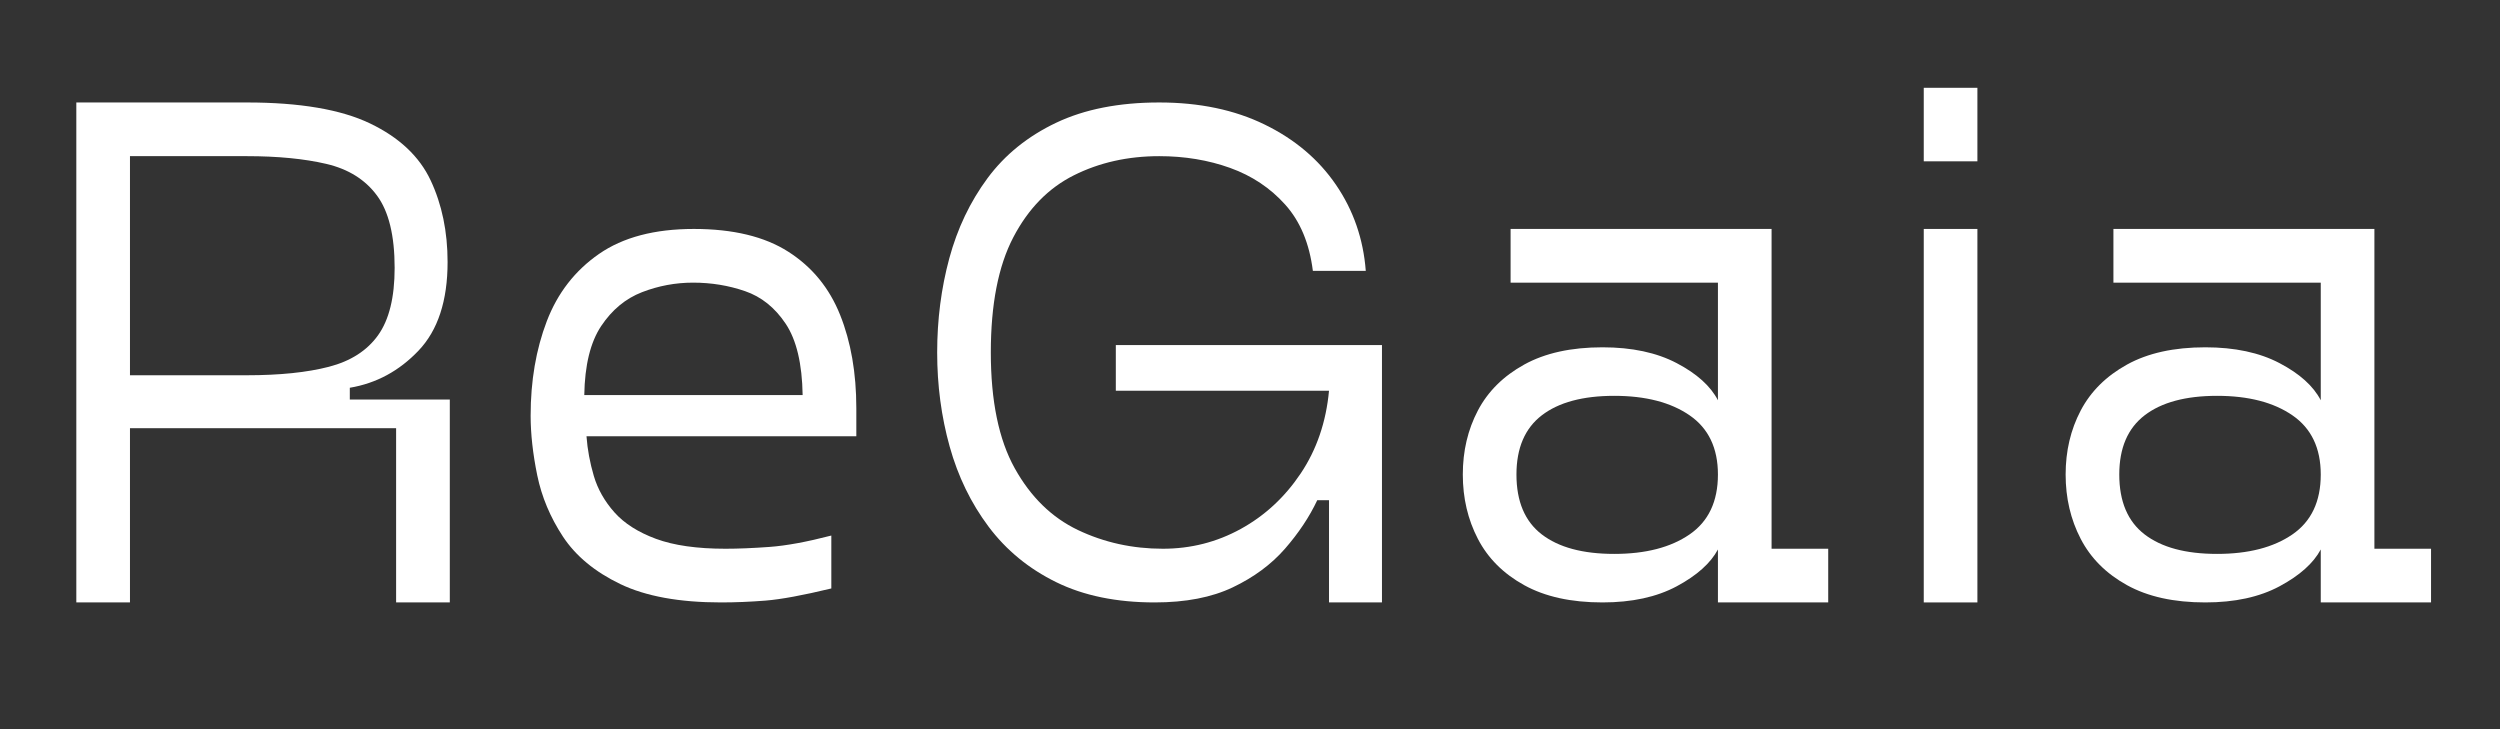 <svg version="1.0" preserveAspectRatio="xMidYMid meet" height="350" viewBox="0 0 900 262.5" zoomAndPan="magnify" width="1200" xmlns:xlink="http://www.w3.org/1999/xlink" xmlns="http://www.w3.org/2000/svg"><rect x="0" y="0" width="900" height="262.5" fill="#333333" stroke="none"/><defs><g></g></defs><g fill-opacity="1" fill="#ffffff"><g transform="translate(8.945, 216.874)"><g><path d="M 18.531 0 L 18.531 -179.984 L 79.938 -179.984 C 98.988 -179.984 113.766 -177.469 124.266 -172.438 C 134.766 -167.406 142.039 -160.566 146.094 -151.922 C 150.156 -143.273 152.188 -133.484 152.188 -122.547 C 152.188 -108.609 148.703 -97.977 141.734 -90.656 C 134.766 -83.332 126.516 -78.875 116.984 -77.281 L 116.984 -73.047 L 152.984 -73.047 L 152.984 0 L 133.656 0 L 133.656 -62.734 L 37.844 -62.734 L 37.844 0 Z M 37.844 -81.781 L 79.938 -81.781 C 91.75 -81.781 101.582 -82.797 109.438 -84.828 C 117.289 -86.859 123.203 -90.648 127.172 -96.203 C 131.141 -101.766 133.125 -109.836 133.125 -120.422 C 133.125 -132.066 131.004 -140.754 126.766 -146.484 C 122.535 -152.223 116.453 -156.02 108.516 -157.875 C 100.578 -159.727 91.051 -160.656 79.938 -160.656 L 37.844 -160.656 Z M 37.844 -81.781"></path></g></g></g><g fill-opacity="1" fill="#ffffff"><g transform="translate(177.794, 216.874)"><g><path d="M 81.781 0 C 66.781 0 54.691 -2.203 45.516 -6.609 C 36.348 -11.023 29.469 -16.719 24.875 -23.688 C 20.289 -30.656 17.203 -38.02 15.609 -45.781 C 14.023 -53.551 13.234 -60.703 13.234 -67.234 C 13.234 -79.754 15.172 -91.086 19.047 -101.234 C 22.93 -111.379 29.195 -119.453 37.844 -125.453 C 46.488 -131.453 57.867 -134.453 71.984 -134.453 C 86.109 -134.453 97.445 -131.719 106 -126.25 C 114.562 -120.781 120.781 -113.191 124.656 -103.484 C 128.539 -93.785 130.484 -82.582 130.484 -69.875 L 130.484 -59.812 L 33.344 -59.812 C 33.695 -55.051 34.578 -50.285 35.984 -45.516 C 37.398 -40.754 39.875 -36.391 43.406 -32.422 C 46.938 -28.453 51.922 -25.273 58.359 -22.891 C 64.797 -20.516 73.133 -19.328 83.375 -19.328 C 87.957 -19.328 93.25 -19.547 99.25 -19.984 C 105.25 -20.422 112.66 -21.785 121.484 -24.078 L 121.484 -5.031 C 111.254 -2.562 103.359 -1.102 97.797 -0.656 C 92.234 -0.219 86.895 0 81.781 0 Z M 32.547 -74.641 L 111.156 -74.641 C 110.977 -85.93 108.945 -94.488 105.062 -100.312 C 101.188 -106.133 96.289 -110.055 90.375 -112.078 C 84.469 -114.109 78.25 -115.125 71.719 -115.125 C 65.375 -115.125 59.242 -113.977 53.328 -111.688 C 47.422 -109.395 42.523 -105.336 38.641 -99.516 C 34.754 -93.691 32.723 -85.398 32.547 -74.641 Z M 32.547 -74.641"></path></g></g></g><g fill-opacity="1" fill="#ffffff"><g transform="translate(324.148, 216.874)"><g><path d="M 91.578 0 C 77.816 0 65.992 -2.426 56.109 -7.281 C 46.223 -12.133 38.102 -18.797 31.75 -27.266 C 25.406 -35.734 20.734 -45.348 17.734 -56.109 C 14.734 -66.867 13.234 -78.16 13.234 -89.984 C 13.234 -101.805 14.688 -113.098 17.594 -123.859 C 20.508 -134.629 25.098 -144.25 31.359 -152.719 C 37.629 -161.188 45.879 -167.848 56.109 -172.703 C 66.348 -177.555 78.703 -179.984 93.172 -179.984 C 107.641 -179.984 120.297 -177.332 131.141 -172.031 C 141.992 -166.738 150.551 -159.504 156.812 -150.328 C 163.082 -141.16 166.656 -130.836 167.531 -119.359 L 148.484 -119.359 C 147.242 -129.242 143.93 -137.188 138.547 -143.188 C 133.172 -149.188 126.555 -153.598 118.703 -156.422 C 110.848 -159.242 102.336 -160.656 93.172 -160.656 C 81.867 -160.656 71.629 -158.359 62.453 -153.766 C 53.285 -149.18 46.008 -141.727 40.625 -131.406 C 35.238 -121.082 32.547 -107.273 32.547 -89.984 C 32.547 -72.516 35.414 -58.617 41.156 -48.297 C 46.895 -37.973 54.484 -30.562 63.922 -26.062 C 73.359 -21.57 83.547 -19.328 94.484 -19.328 C 104.547 -19.328 113.898 -21.707 122.547 -26.469 C 131.191 -31.227 138.379 -37.883 144.109 -46.438 C 149.848 -55 153.242 -64.926 154.297 -76.219 L 77.547 -76.219 L 77.547 -92.641 L 173.359 -92.641 L 173.359 0 L 154.297 0 L 154.297 -36.797 L 150.062 -36.797 C 147.238 -30.797 143.359 -24.969 138.422 -19.312 C 133.484 -13.664 127.219 -9.035 119.625 -5.422 C 112.039 -1.805 102.691 0 91.578 0 Z M 91.578 0"></path></g></g></g><g fill-opacity="1" fill="#ffffff"><g transform="translate(513.376, 216.874)"><g><path d="M 63.516 0 C 52.223 0 42.828 -2.07 35.328 -6.219 C 27.828 -10.363 22.27 -15.922 18.656 -22.891 C 15.039 -29.859 13.234 -37.578 13.234 -46.047 C 13.234 -54.516 15.039 -62.191 18.656 -69.078 C 22.27 -75.961 27.828 -81.477 35.328 -85.625 C 42.828 -89.77 52.223 -91.844 63.516 -91.844 C 74.109 -91.844 83.02 -89.941 90.25 -86.141 C 97.488 -82.348 102.43 -77.895 105.078 -72.781 L 105.078 -115.125 L 30.438 -115.125 L 30.438 -134.453 L 124.391 -134.453 L 124.391 -19.328 L 144.781 -19.328 L 144.781 0 L 105.078 0 L 105.078 -19.062 C 102.43 -14.113 97.488 -9.695 90.25 -5.812 C 83.02 -1.938 74.109 0 63.516 0 Z M 67.75 -17.469 C 79.039 -17.469 88.082 -19.805 94.875 -24.484 C 101.676 -29.16 105.078 -36.348 105.078 -46.047 C 105.078 -55.578 101.676 -62.68 94.875 -67.359 C 88.082 -72.035 79.039 -74.375 67.75 -74.375 C 56.457 -74.375 47.766 -72.035 41.672 -67.359 C 35.586 -62.68 32.547 -55.578 32.547 -46.047 C 32.547 -36.348 35.586 -29.16 41.672 -24.484 C 47.766 -19.805 56.457 -17.469 67.75 -17.469 Z M 67.75 -17.469"></path></g></g></g><g fill-opacity="1" fill="#ffffff"><g transform="translate(674.021, 216.874)"><g><path d="M 18.531 -158.797 L 18.531 -185.266 L 37.844 -185.266 L 37.844 -158.797 Z M 18.531 0 L 18.531 -134.453 L 37.844 -134.453 L 37.844 0 Z M 18.531 0"></path></g></g></g><g fill-opacity="1" fill="#ffffff"><g transform="translate(730.393, 216.874)"><g><path d="M 63.516 0 C 52.223 0 42.828 -2.07 35.328 -6.219 C 27.828 -10.363 22.27 -15.922 18.656 -22.891 C 15.039 -29.859 13.234 -37.578 13.234 -46.047 C 13.234 -54.516 15.039 -62.191 18.656 -69.078 C 22.27 -75.961 27.828 -81.477 35.328 -85.625 C 42.828 -89.77 52.223 -91.844 63.516 -91.844 C 74.109 -91.844 83.02 -89.941 90.25 -86.141 C 97.488 -82.348 102.43 -77.895 105.078 -72.781 L 105.078 -115.125 L 30.438 -115.125 L 30.438 -134.453 L 124.391 -134.453 L 124.391 -19.328 L 144.781 -19.328 L 144.781 0 L 105.078 0 L 105.078 -19.062 C 102.43 -14.113 97.488 -9.695 90.25 -5.812 C 83.02 -1.938 74.109 0 63.516 0 Z M 67.75 -17.469 C 79.039 -17.469 88.082 -19.805 94.875 -24.484 C 101.676 -29.16 105.078 -36.348 105.078 -46.047 C 105.078 -55.578 101.676 -62.68 94.875 -67.359 C 88.082 -72.035 79.039 -74.375 67.75 -74.375 C 56.457 -74.375 47.766 -72.035 41.672 -67.359 C 35.586 -62.68 32.547 -55.578 32.547 -46.047 C 32.547 -36.348 35.586 -29.16 41.672 -24.484 C 47.766 -19.805 56.457 -17.469 67.75 -17.469 Z M 67.75 -17.469"></path></g></g></g></svg>
